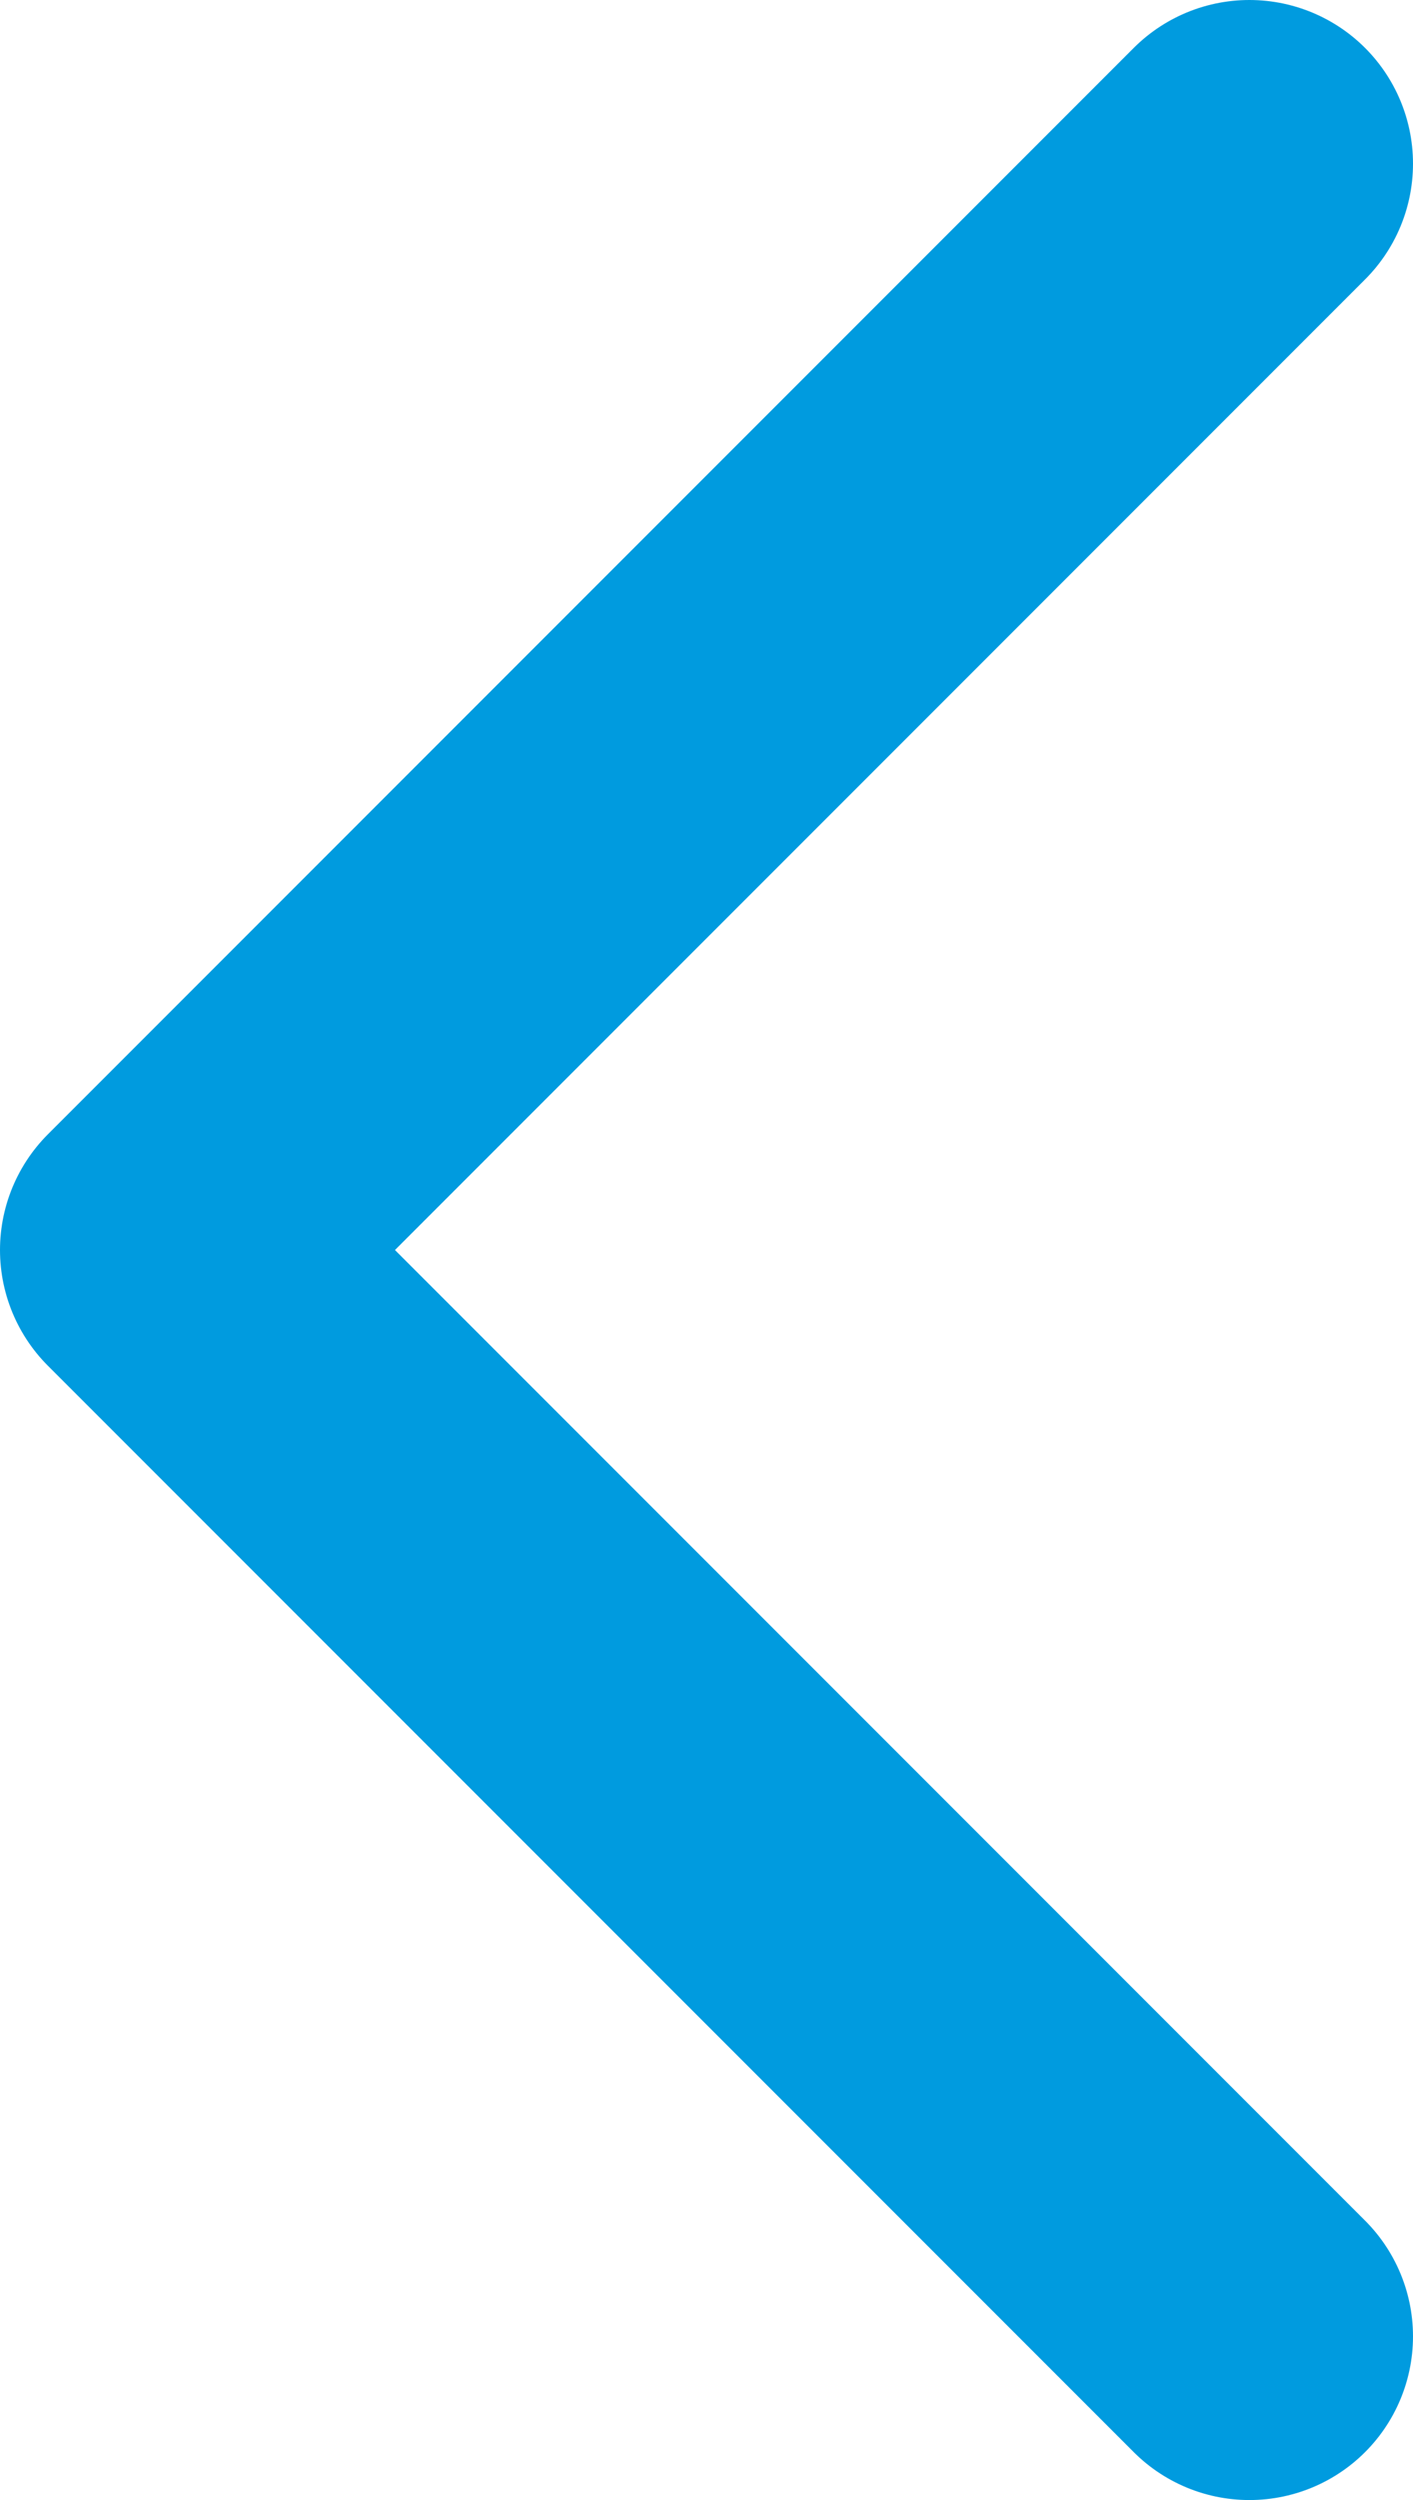 <?xml version="1.0" encoding="utf-8"?>
<svg xmlns="http://www.w3.org/2000/svg" width="8.637" height="15.274" viewBox="0 0 8.637 15.274"><path d="M1587.158,432.812l6.637,6.637,6.637-6.637" transform="translate(440.449 -1586.158) rotate(90)" fill="none" stroke="#009bdf" stroke-linecap="round" stroke-linejoin="round" stroke-width="2"/></svg>
